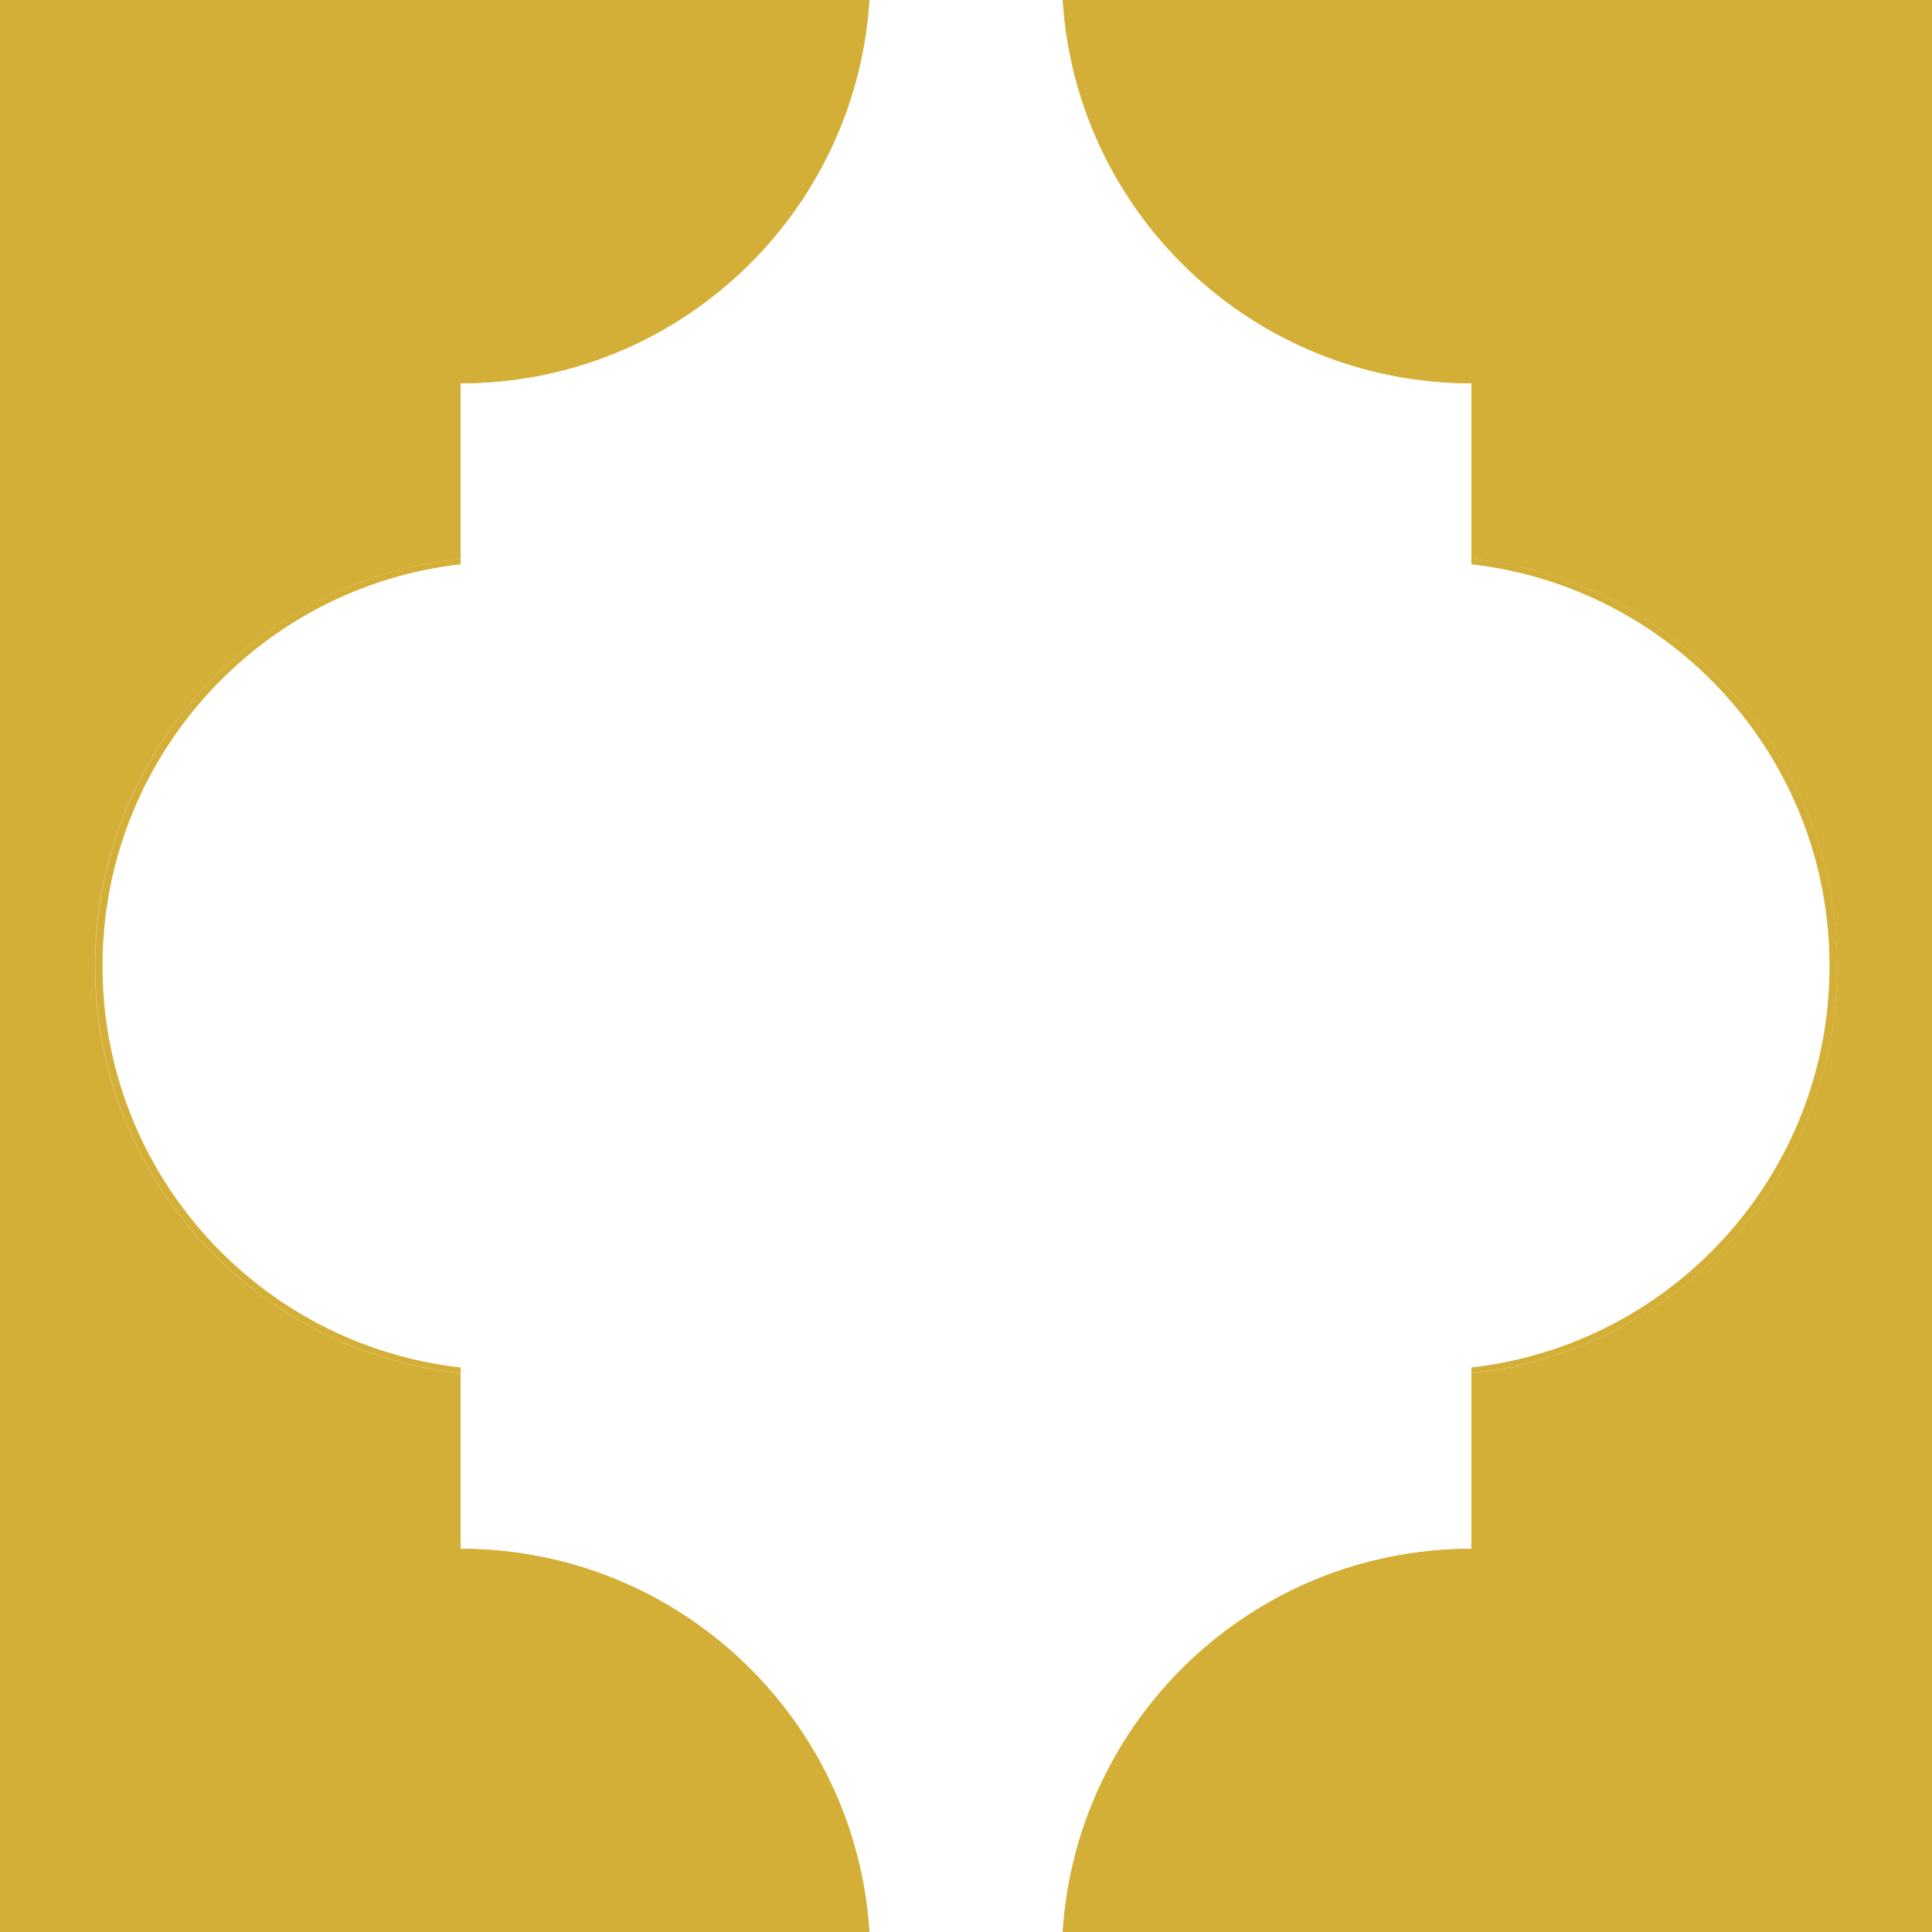<?xml version="1.0" encoding="utf-8"?>
<!-- Generator: Adobe Illustrator 27.8.1, SVG Export Plug-In . SVG Version: 6.00 Build 0)  -->
<svg version="1.1" id="Layer_1" xmlns="http://www.w3.org/2000/svg" xmlns:xlink="http://www.w3.org/1999/xlink" x="0px" y="0px"
	 viewBox="0 0 1080 1080" style="enable-background:new 0 0 1080 1080;" xml:space="preserve">
<style type="text/css">
	.st0{fill:#D4AF37;}
	.st1{fill:none;}
</style>
<g>
	<g>
		<path class="st0" d="M53.12,540c0,118.14,89.48,215.37,204.39,227.66v98.15c121.48,0,220.87,94.6,228.47,214.19H0V0h485.97
			c-7.54,119.59-106.99,214.24-228.47,214.24v98.1C142.6,324.62,53.12,421.86,53.12,540z"/>
		<path class="st0" d="M1080,0v1080H594.09c7.6-119.59,106.93-214.19,228.41-214.19v-98.15C937.4,755.43,1026.94,658.14,1026.94,540
			c0-118.14-89.53-215.43-204.44-227.66v-98.1c-121.48,0-220.87-94.65-228.41-214.24H1080z"/>
		<g>
			<path class="st0" d="M1027,540.04c0,118.07-89.58,215.47-204.48,227.57v-3.17c112.86-12.85,200.2-108.39,200.2-224.41
				c0-116.02-87.34-211.74-200.2-224.59v-3.17C937.43,324.57,1027,421.78,1027,540.04z"/>
			<path class="st0" d="M57.3,540.04c0,116.02,87.53,211.74,200.2,224.41v3.17C142.59,755.32,53.2,658.11,53.2,540.04
				c0-118.26,89.39-215.47,204.29-227.76v3.17C144.83,328.11,57.3,424.01,57.3,540.04z"/>
		</g>
		<g>
			<path class="st0" d="M257.5,214.24c121.48,0,220.92-94.65,228.47-214.24L257.5,214.24z"/>
			<path class="st0" d="M594.09,0c7.54,119.59,106.93,214.24,228.41,214.24L594.09,0z"/>
			<path class="st0" d="M257.5,865.81c121.48,0,220.87,94.6,228.47,214.19L257.5,865.81z"/>
			<path class="st0" d="M594.09,1080c7.6-119.59,106.93-214.19,228.41-214.19L594.09,1080z"/>
			<line class="st1" x1="257.5" y1="312.34" x2="257.5" y2="214.24"/>
			<line class="st1" x1="257.5" y1="865.81" x2="257.5" y2="767.66"/>
			<line class="st1" x1="822.5" y1="865.81" x2="822.5" y2="767.66"/>
			<line class="st1" x1="822.5" y1="312.34" x2="822.5" y2="214.24"/>
		</g>
	</g>
	<line class="st1" x1="1080" y1="540" x2="1026.94" y2="540"/>
	<line class="st1" x1="53.12" y1="540" x2="0" y2="540"/>
</g>
</svg>
